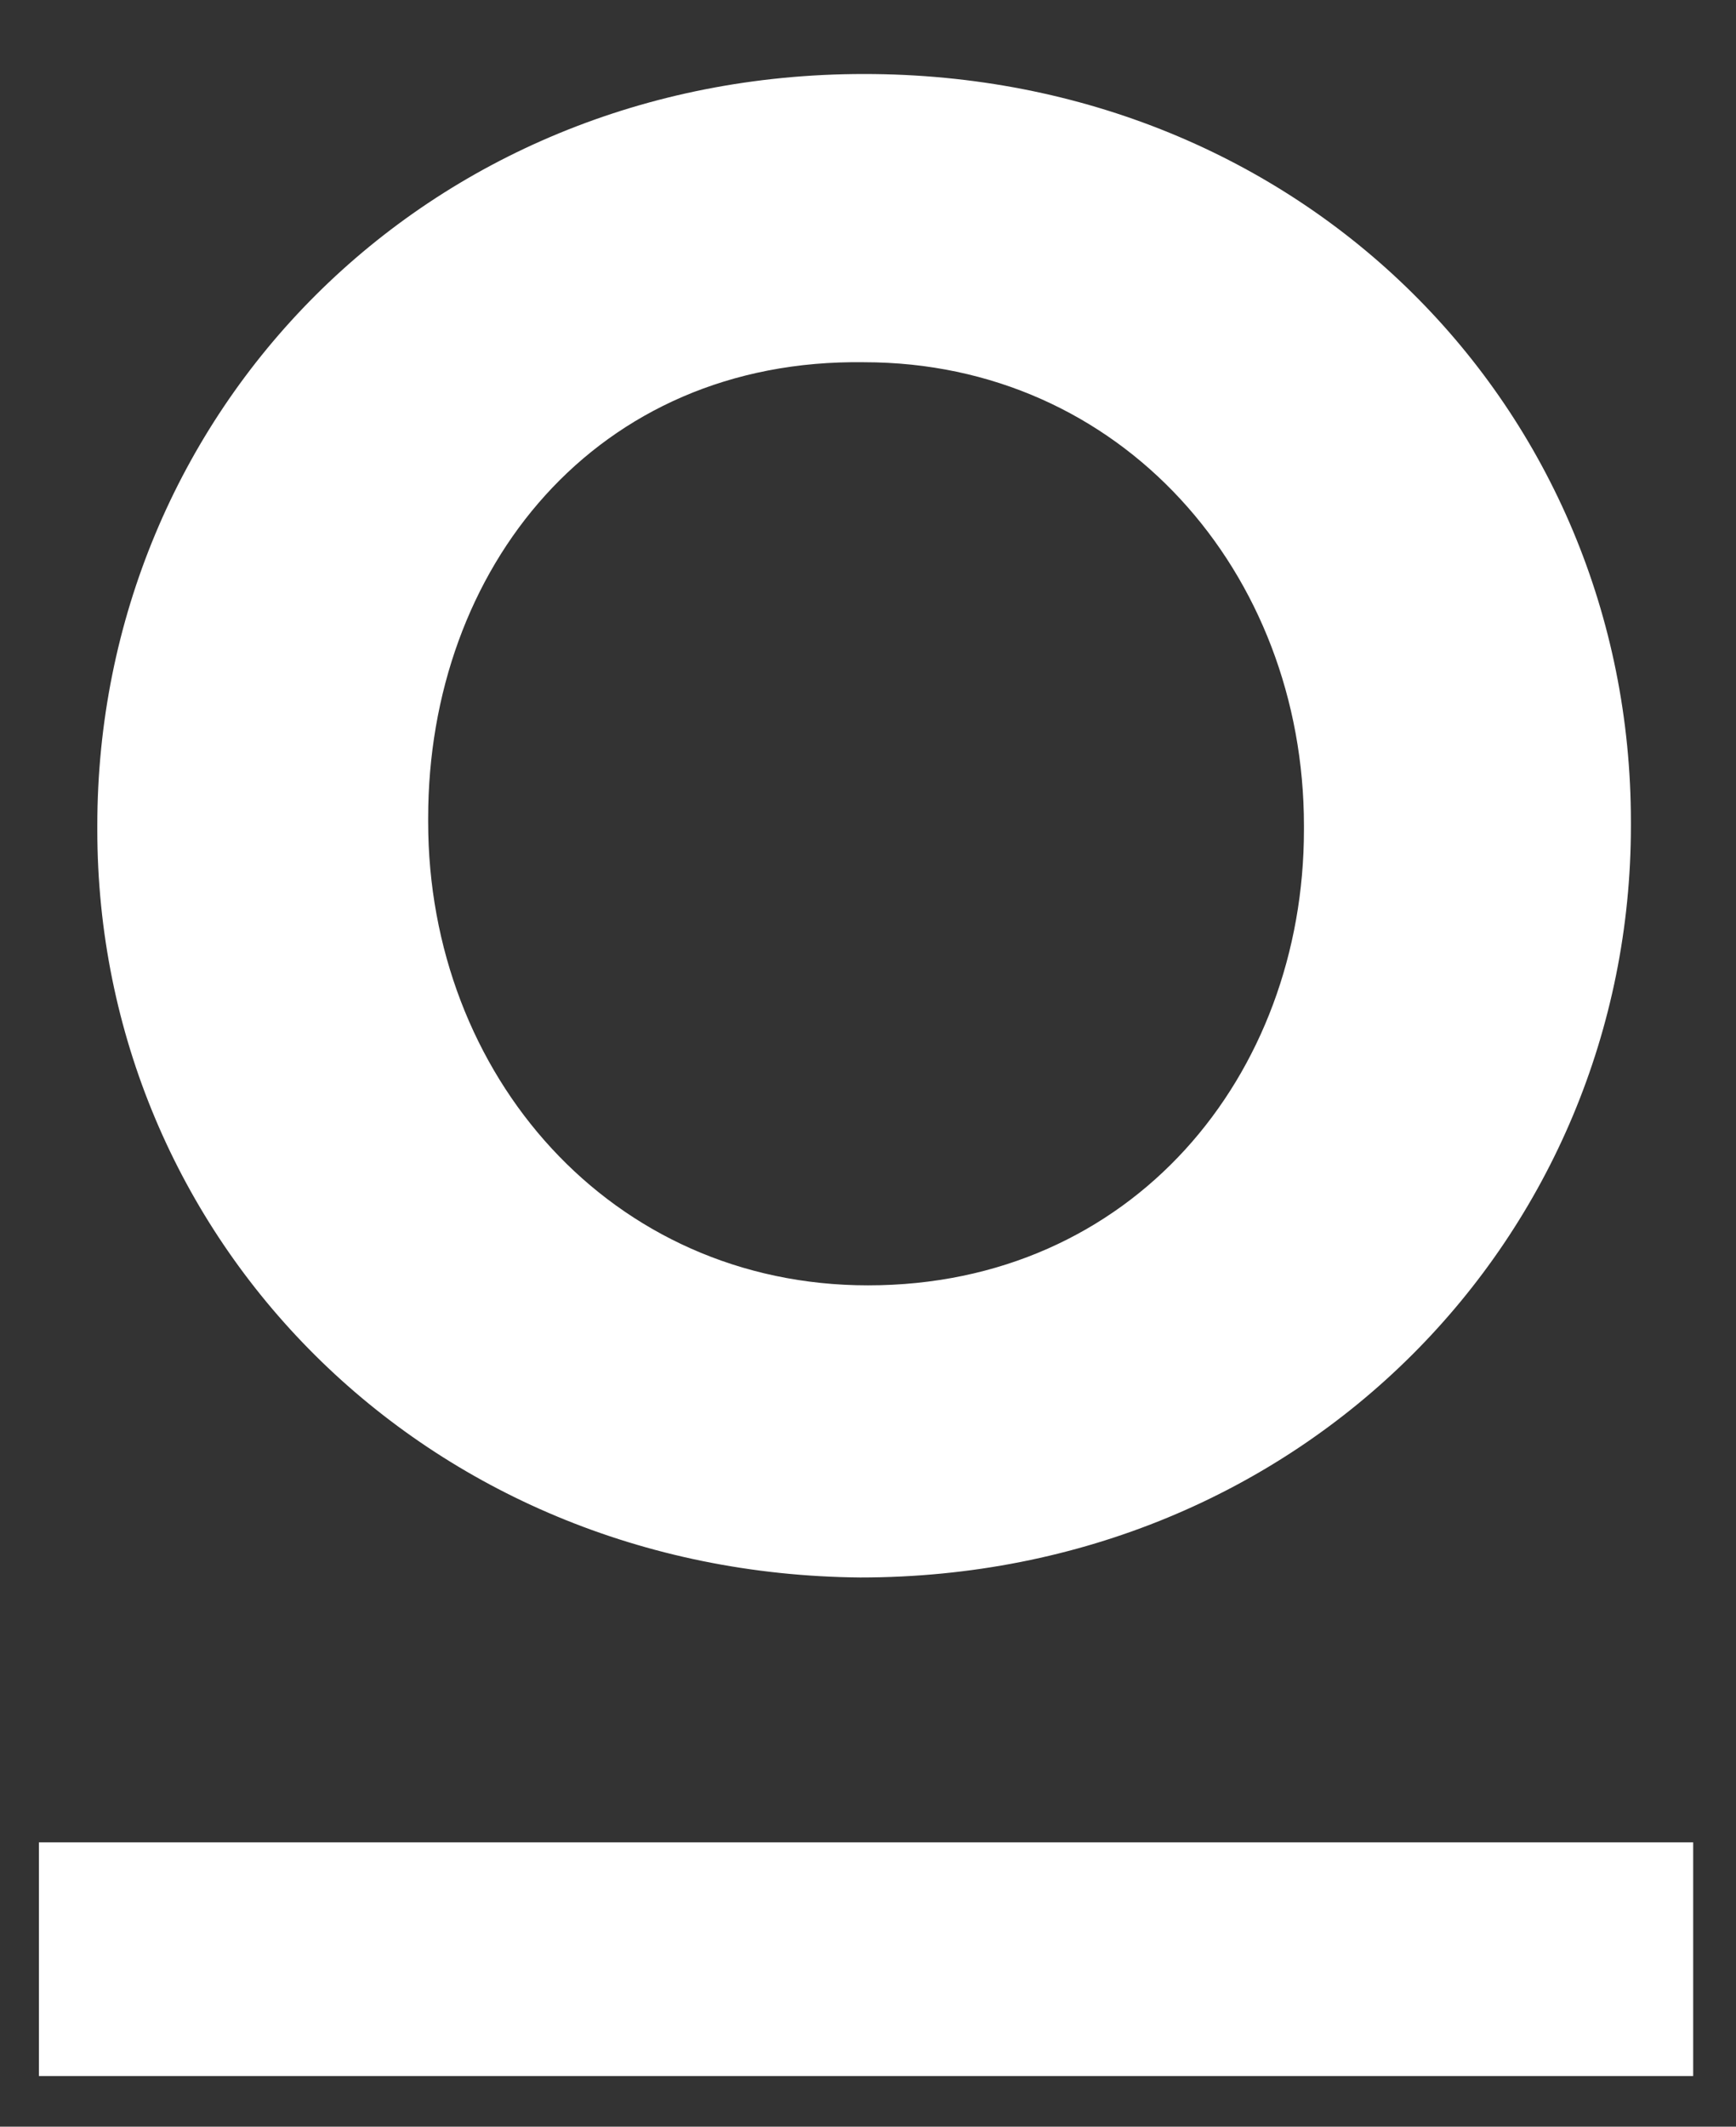 <?xml version="1.0" encoding="utf-8"?>
<!-- Generator: Adobe Illustrator 23.0.0, SVG Export Plug-In . SVG Version: 6.00 Build 0)  -->
<svg version="1.1" id="Layer_1" xmlns="http://www.w3.org/2000/svg" xmlns:xlink="http://www.w3.org/1999/xlink" x="0px" y="0px"
	 viewBox="0 0 44.6 54.6" style="enable-background:new 0 0 44.6 54.6;" xml:space="preserve">
<rect x="0" y="0" width="44.6" height="54.6" fill="#333333" stroke="none"/>
<style type="text/css">
	.st0{fill:#FFFFFF;}
	.st1{enable-background:new    ;}
</style>
<g>
	<g id="Path-6">
		<rect x="1" y="47.3" class="st0" width="42.5" height="6"/>
	</g>
	<g class="st1">
		<path class="st0" d="M2.5,21.3v-0.1c0-10.6,8.4-19.3,19.7-19.3c11.3,0,19.7,8.6,19.7,19.2v0.1c0,10.5-8.4,19.3-19.8,19.3
			C10.9,40.4,2.5,31.8,2.5,21.3z M33.5,21.3v-0.1c0-6.5-4.7-11.9-11.3-11.9C15.3,9.2,11,14.6,11,21v0.1C11,27.6,15.7,33,22.3,33
			C29.1,33,33.5,27.6,33.5,21.3z"/>
	</g>
</g>
</svg>
